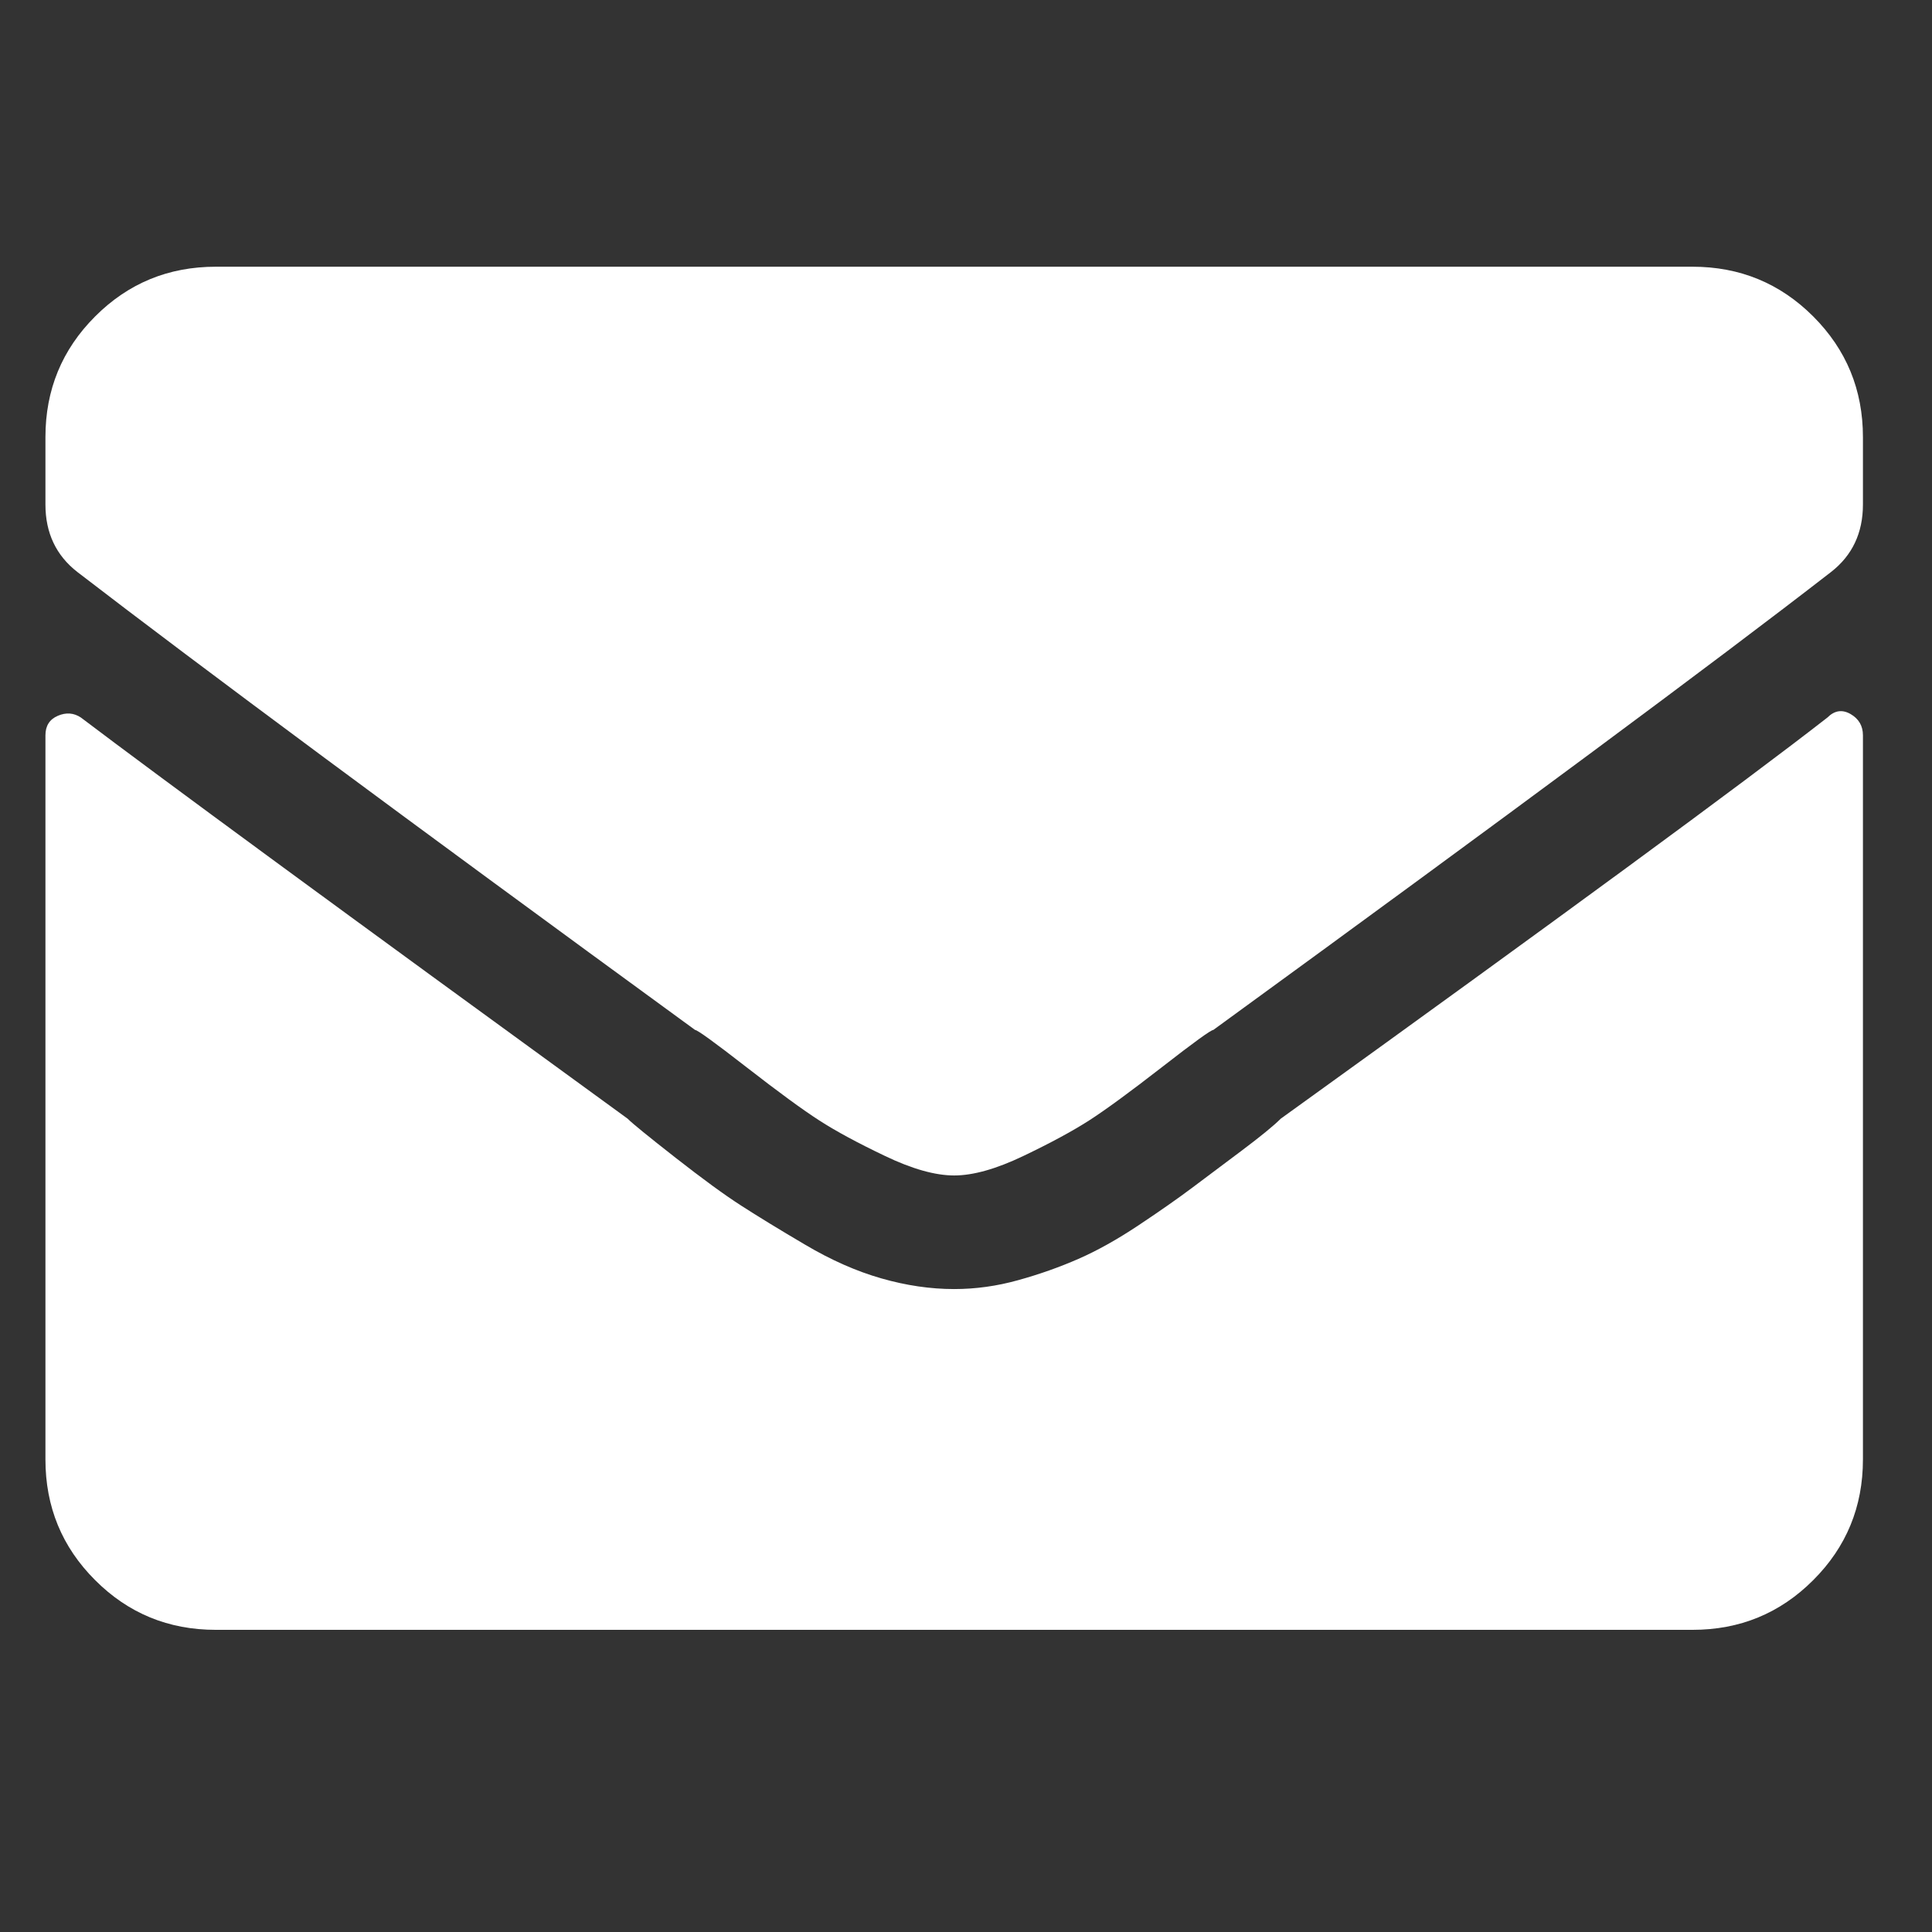 <?xml version="1.0" encoding="utf-8"?>
<!-- Generator: Adobe Illustrator 16.0.0, SVG Export Plug-In . SVG Version: 6.00 Build 0)  -->
<!DOCTYPE svg PUBLIC "-//W3C//DTD SVG 1.1//EN" "http://www.w3.org/Graphics/SVG/1.1/DTD/svg11.dtd">
<svg version="1.1" id="Ebene_1" xmlns="http://www.w3.org/2000/svg" xmlns:xlink="http://www.w3.org/1999/xlink" x="0px" y="0px"
	 width="85.04px" height="85.04px" viewBox="0 0 85.04 85.04" enable-background="new 0 0 85.04 85.04" xml:space="preserve">
<rect x="0" y="0" width="85.04" height="85.04" fill="#333333" stroke="none"/>
<g>
	<defs>
		<rect id="SVGID_1_" x="2" y="11.74" width="80" height="60"/>
	</defs>
	<clipPath id="SVGID_2_">
		<use xlink:href="#SVGID_1_"  overflow="visible"/>
	</clipPath>
	<path clip-path="url(#SVGID_2_)" fill="#FFFFFF" d="M56.375,49.24c-0.312,0.312-0.887,0.781-1.719,1.406
		c-0.836,0.625-1.562,1.172-2.188,1.641s-1.406,1.015-2.344,1.64s-1.824,1.121-2.656,1.485c-0.835,0.366-1.719,0.679-2.656,0.938
		C43.875,56.611,42.937,56.74,42,56.74c-1.042,0-2.109-0.156-3.203-0.469c-1.094-0.312-2.214-0.806-3.359-1.484
		c-1.148-0.676-2.085-1.25-2.813-1.719c-0.73-0.469-1.694-1.172-2.891-2.109c-1.198-0.938-1.901-1.509-2.109-1.719
		C15.02,40.075,7,34.189,3.562,31.584c-0.312-0.208-0.651-0.234-1.015-0.078C2.181,31.662,2,31.95,2,32.365V64.24
		c0,2.085,0.728,3.855,2.187,5.312C5.645,71.013,7.415,71.74,9.5,71.74h65c2.083,0,3.854-0.728,5.312-2.188
		C81.27,68.096,82,66.325,82,64.24V32.365c0-0.415-0.184-0.728-0.547-0.937c-0.366-0.208-0.703-0.157-1.016,0.155
		C76.688,34.501,68.665,40.388,56.375,49.24"/>
	<path clip-path="url(#SVGID_2_)" fill="#FFFFFF" d="M45.047,50.881c1.195-0.571,2.161-1.094,2.891-1.562
		c0.728-0.469,1.797-1.251,3.203-2.344c1.406-1.094,2.16-1.641,2.266-1.641c13.02-9.478,22.082-16.196,27.188-20.156
		C81.531,24.45,82,23.459,82,22.209V19.24c0-2.082-0.73-3.853-2.188-5.312c-1.459-1.458-3.229-2.188-5.312-2.188h-65
		c-2.085,0-3.855,0.729-5.312,2.188C2.728,15.388,2,17.158,2,19.24v2.969c0,1.25,0.469,2.241,1.406,2.969
		c5.415,4.167,14.478,10.886,27.188,20.156c0.102,0,0.859,0.547,2.265,1.641c1.407,1.093,2.474,1.875,3.204,2.344
		c0.727,0.469,1.692,0.991,2.89,1.562C40.15,51.455,41.165,51.74,42,51.74C42.833,51.74,43.848,51.455,45.047,50.881"/>
</g>
</svg>
